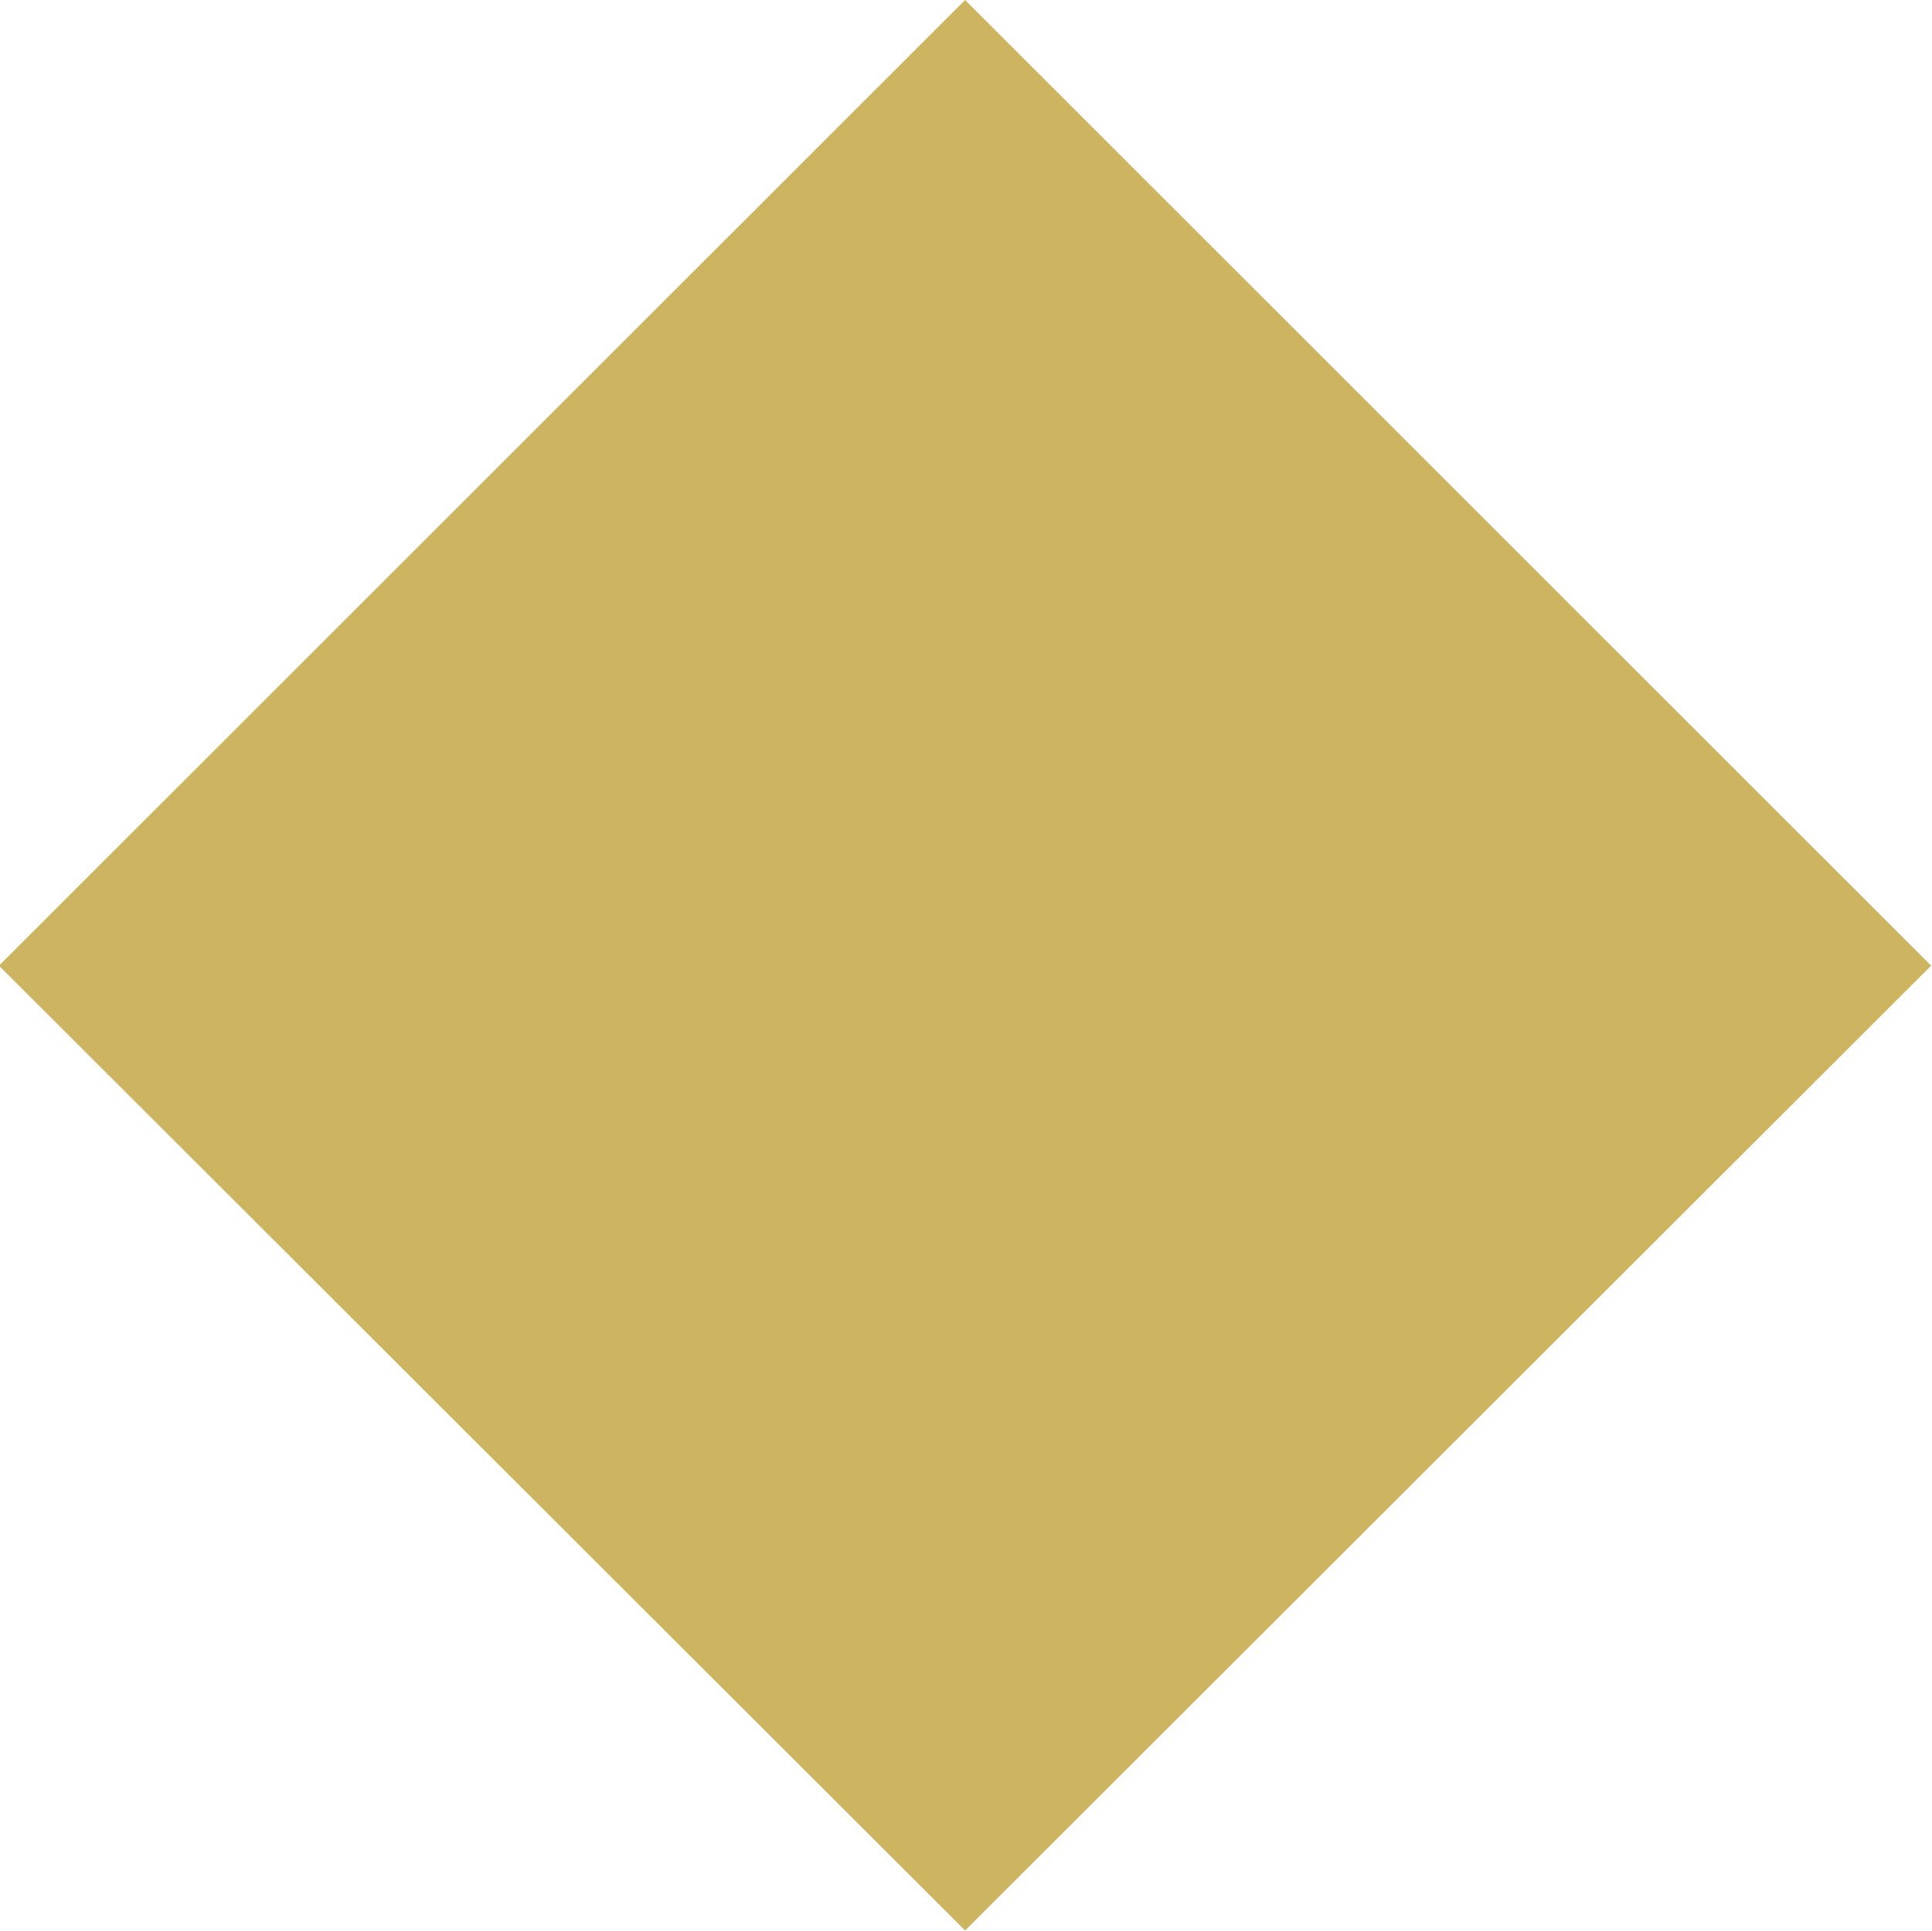 <svg xmlns="http://www.w3.org/2000/svg" width="22.625" height="22.62" viewBox="0 0 22.625 22.62">
  <defs>
    <style>
      .cls-1 {
        fill: #b7951d;
        fill-rule: evenodd;
        opacity: 0.7;
      }
    </style>
  </defs>
  <path id="icn_clinic01.svg" class="cls-1" d="M389.021,1115.5l11.313,11.31-11.313,11.3-11.314-11.3Z" transform="translate(-377.719 -1115.5)"/>
</svg>
